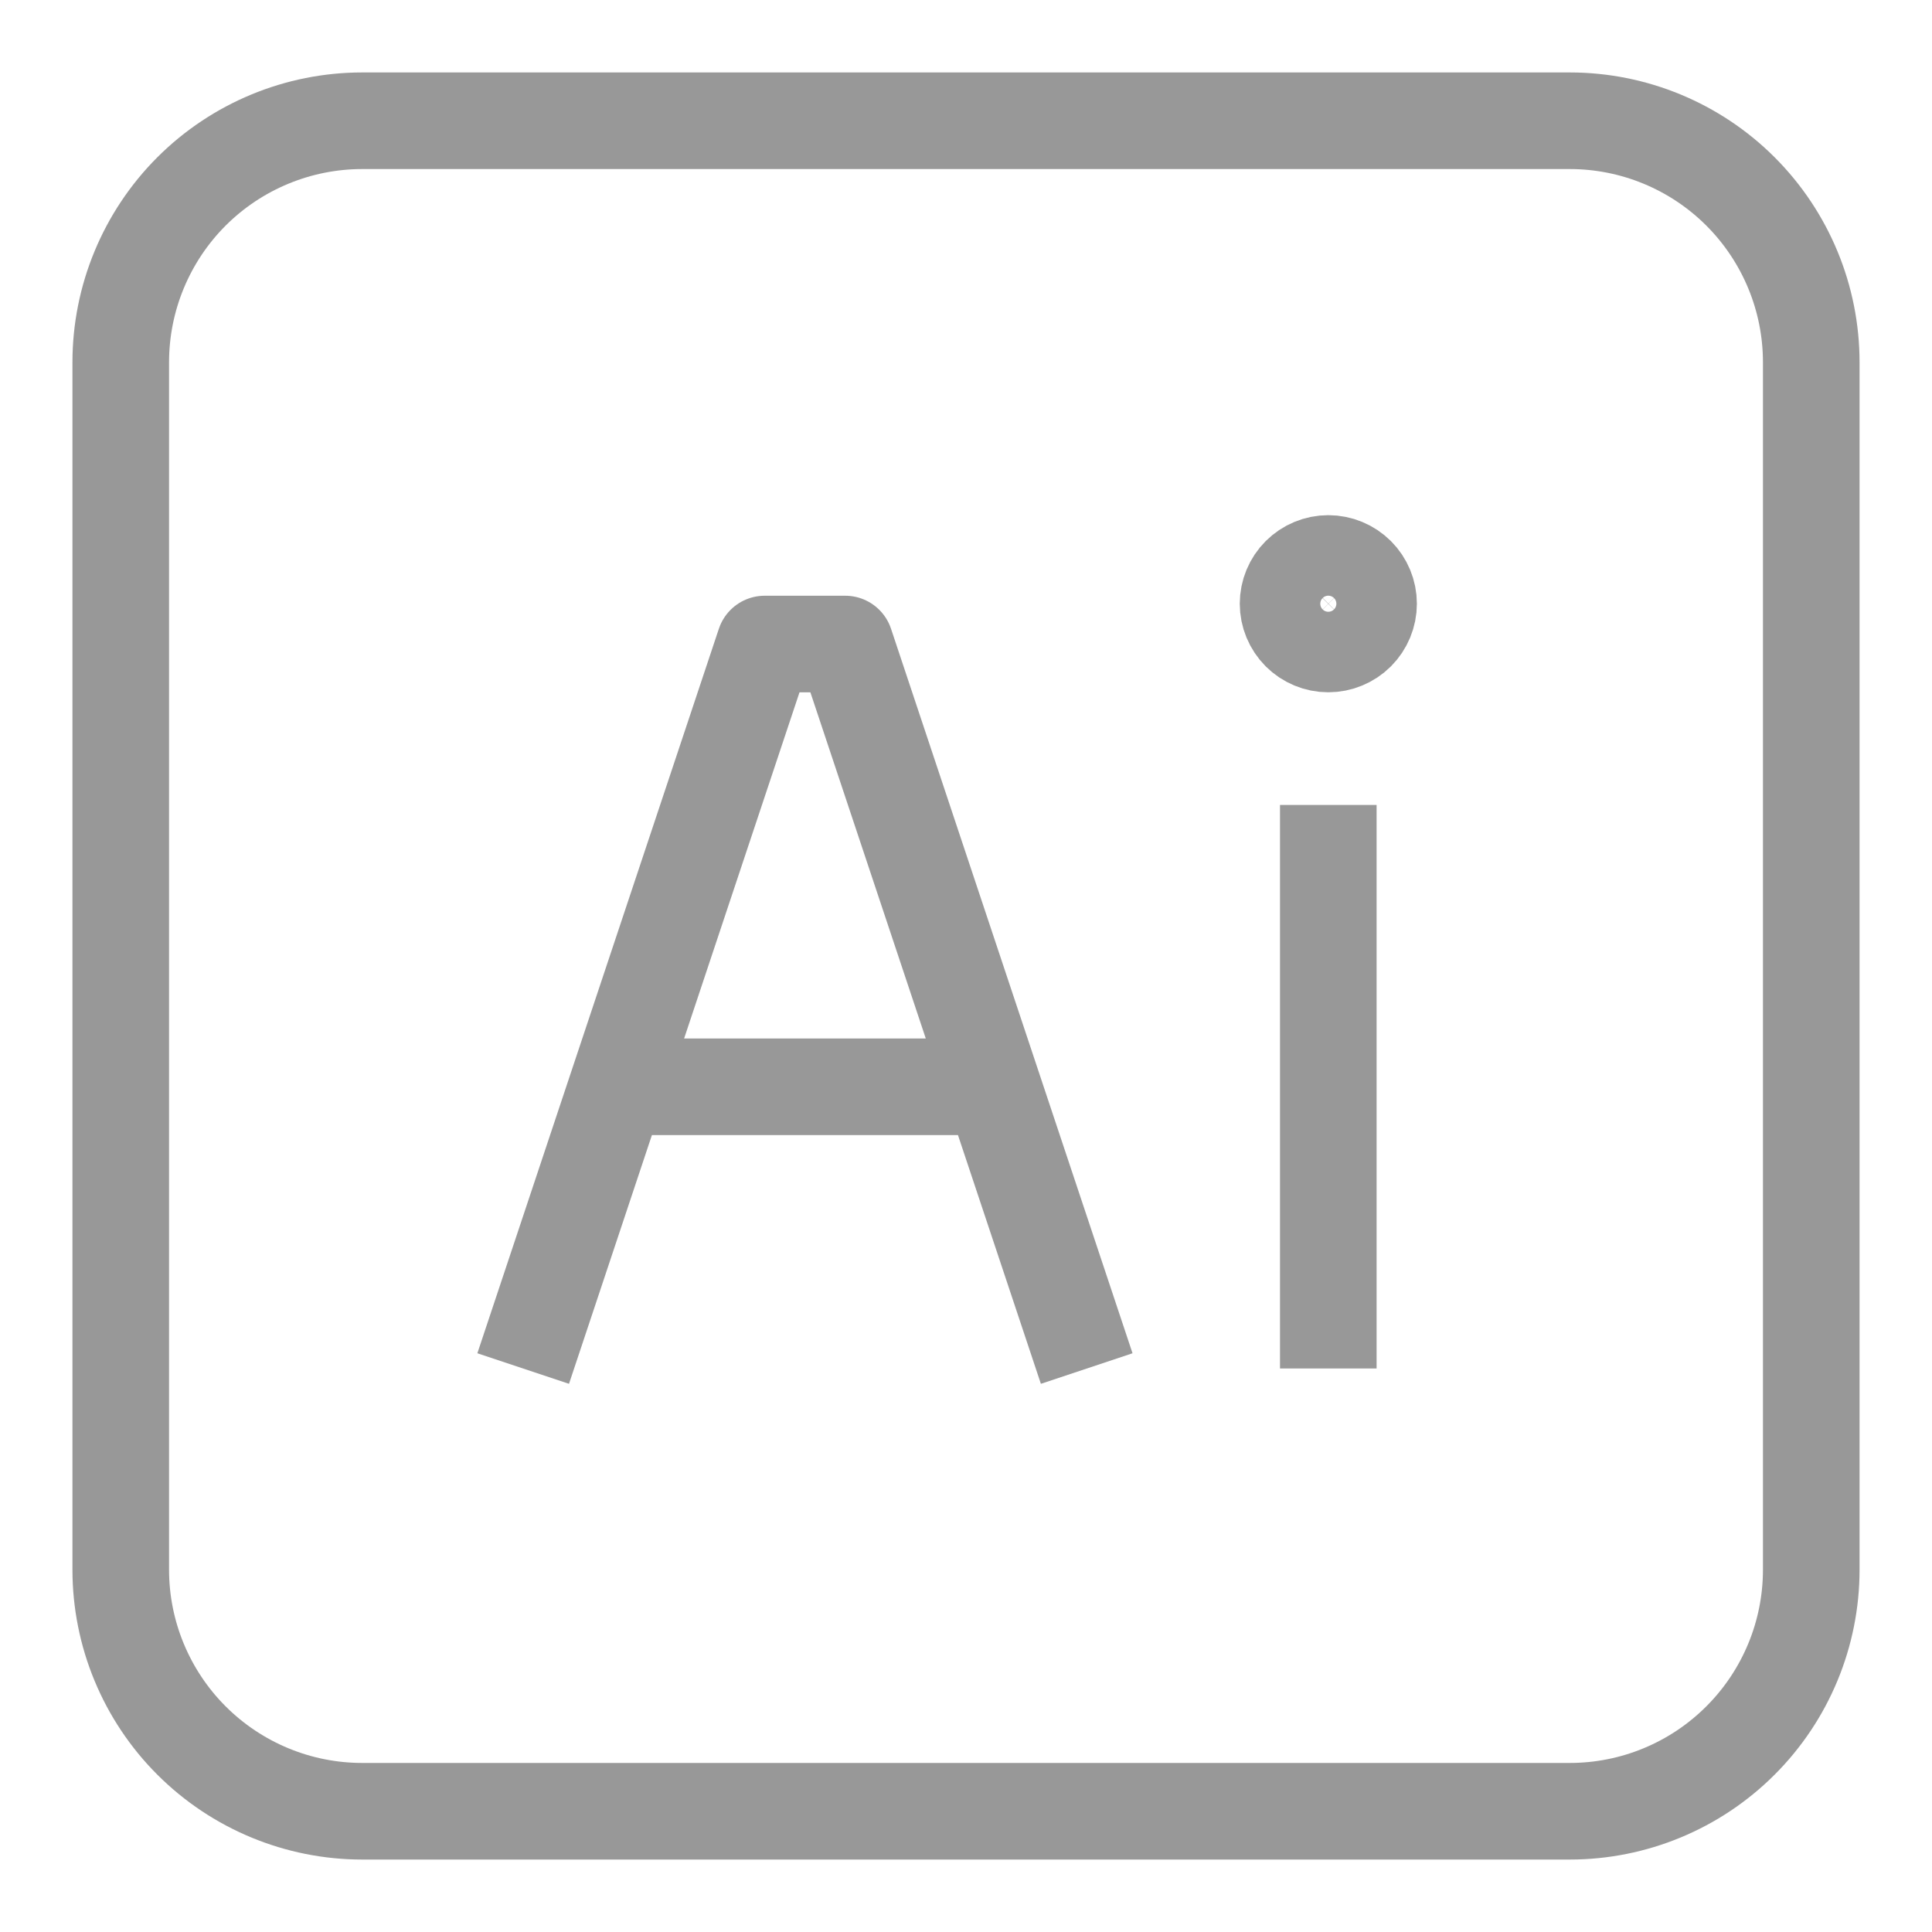 <svg xmlns="http://www.w3.org/2000/svg" width="40" height="40" viewBox="0 0 40 40" fill="none"><path d="M27.501 16.666V28.333M27.501 13.333C27.28 13.333 27.068 13.245 26.912 13.089C26.756 12.932 26.668 12.72 26.668 12.499C26.668 12.278 26.756 12.066 26.912 11.91C27.068 11.754 27.28 11.666 27.501 11.666C27.722 11.666 27.934 11.754 28.091 11.91C28.247 12.066 28.335 12.278 28.335 12.499C28.335 12.72 28.247 12.932 28.091 13.089C27.934 13.245 27.722 13.333 27.501 13.333Z" stroke="#989898" stroke-width="2" stroke-linejoin="round"></path><path d="M2.5 7.5C2.5 6.174 3.027 4.902 3.964 3.964C4.902 3.027 6.174 2.5 7.5 2.5H32.5C33.826 2.5 35.098 3.027 36.035 3.964C36.973 4.902 37.5 6.174 37.5 7.5V32.5C37.5 33.826 36.973 35.098 36.035 36.035C35.098 36.973 33.826 37.5 32.5 37.5H7.5C6.174 37.5 4.902 36.973 3.964 36.035C3.027 35.098 2.5 33.826 2.5 32.5V7.5Z" stroke="#989898" stroke-width="2" stroke-linejoin="round"></path><path d="M10.832 28.334L15.832 13.334H17.499L22.499 28.334M12.499 22.501H20.832" stroke="#989898" stroke-width="2" stroke-linejoin="round"></path></svg>